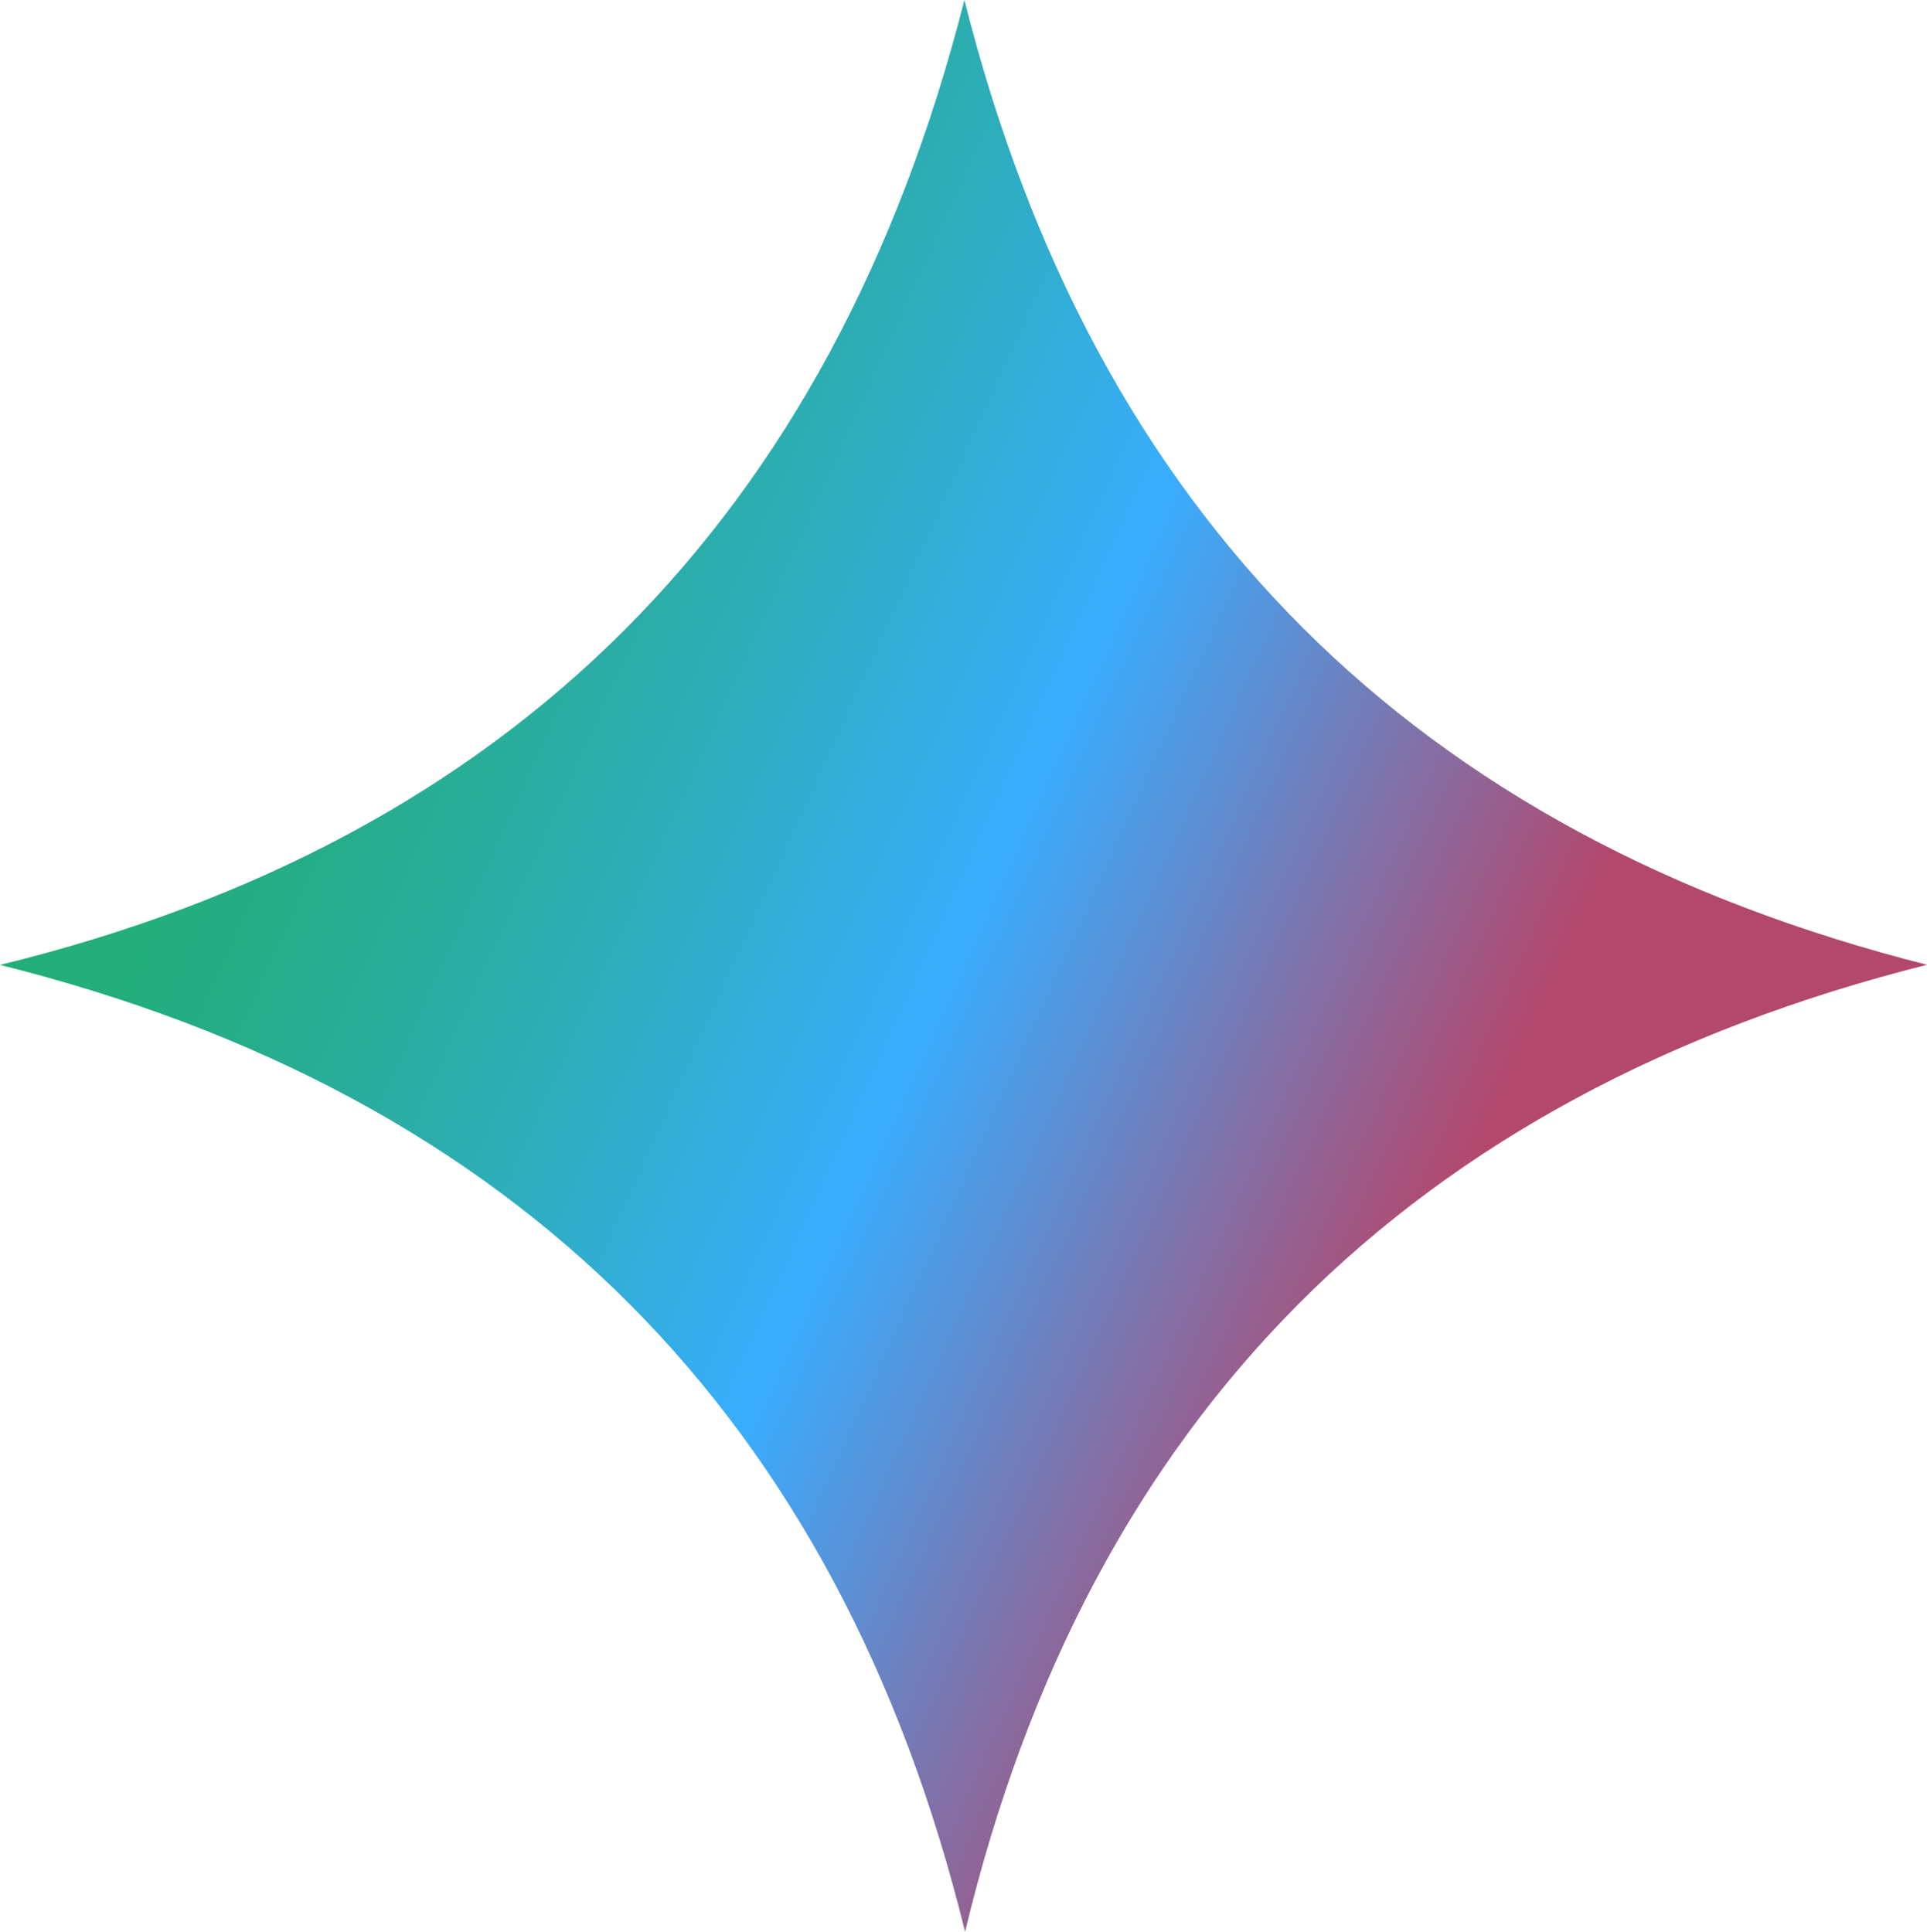 <?xml version="1.0" encoding="UTF-8"?> <svg xmlns="http://www.w3.org/2000/svg" xmlns:xlink="http://www.w3.org/1999/xlink" id="_Слой_2" data-name="Слой 2" viewBox="0 0 280.85 281.59"><defs><style> .cls-1 { fill: url(#_Безымянный_градиент_2); stroke-width: 0px; } </style><linearGradient id="_Безымянный_градиент_2" data-name="Безымянный градиент 2" x1="9051.12" y1="9678.02" x2="9261.57" y2="9773.43" gradientTransform="translate(-9025.92 -9589.54)" gradientUnits="userSpaceOnUse"><stop offset=".04" stop-color="#23ae79"></stop><stop offset=".11" stop-color="#24ad81"></stop><stop offset=".21" stop-color="#28ad97"></stop><stop offset=".35" stop-color="#2eadbc"></stop><stop offset=".5" stop-color="#36adef"></stop><stop offset=".54" stop-color="#39adfe"></stop><stop offset=".65" stop-color="#5d8ed2"></stop><stop offset=".89" stop-color="#b3486d"></stop></linearGradient></defs><g id="_Слой_1-2" data-name="Слой 1"><path class="cls-1" d="m140.65,281.59C122.21,206.53,75.49,159.54,0,140.66,74.42,122.45,121.29,75.71,140.56,0c18.9,75.23,65.65,121.75,140.3,140.64-75.25,18.94-122.19,65.82-140.2,140.95Z"></path></g></svg> 